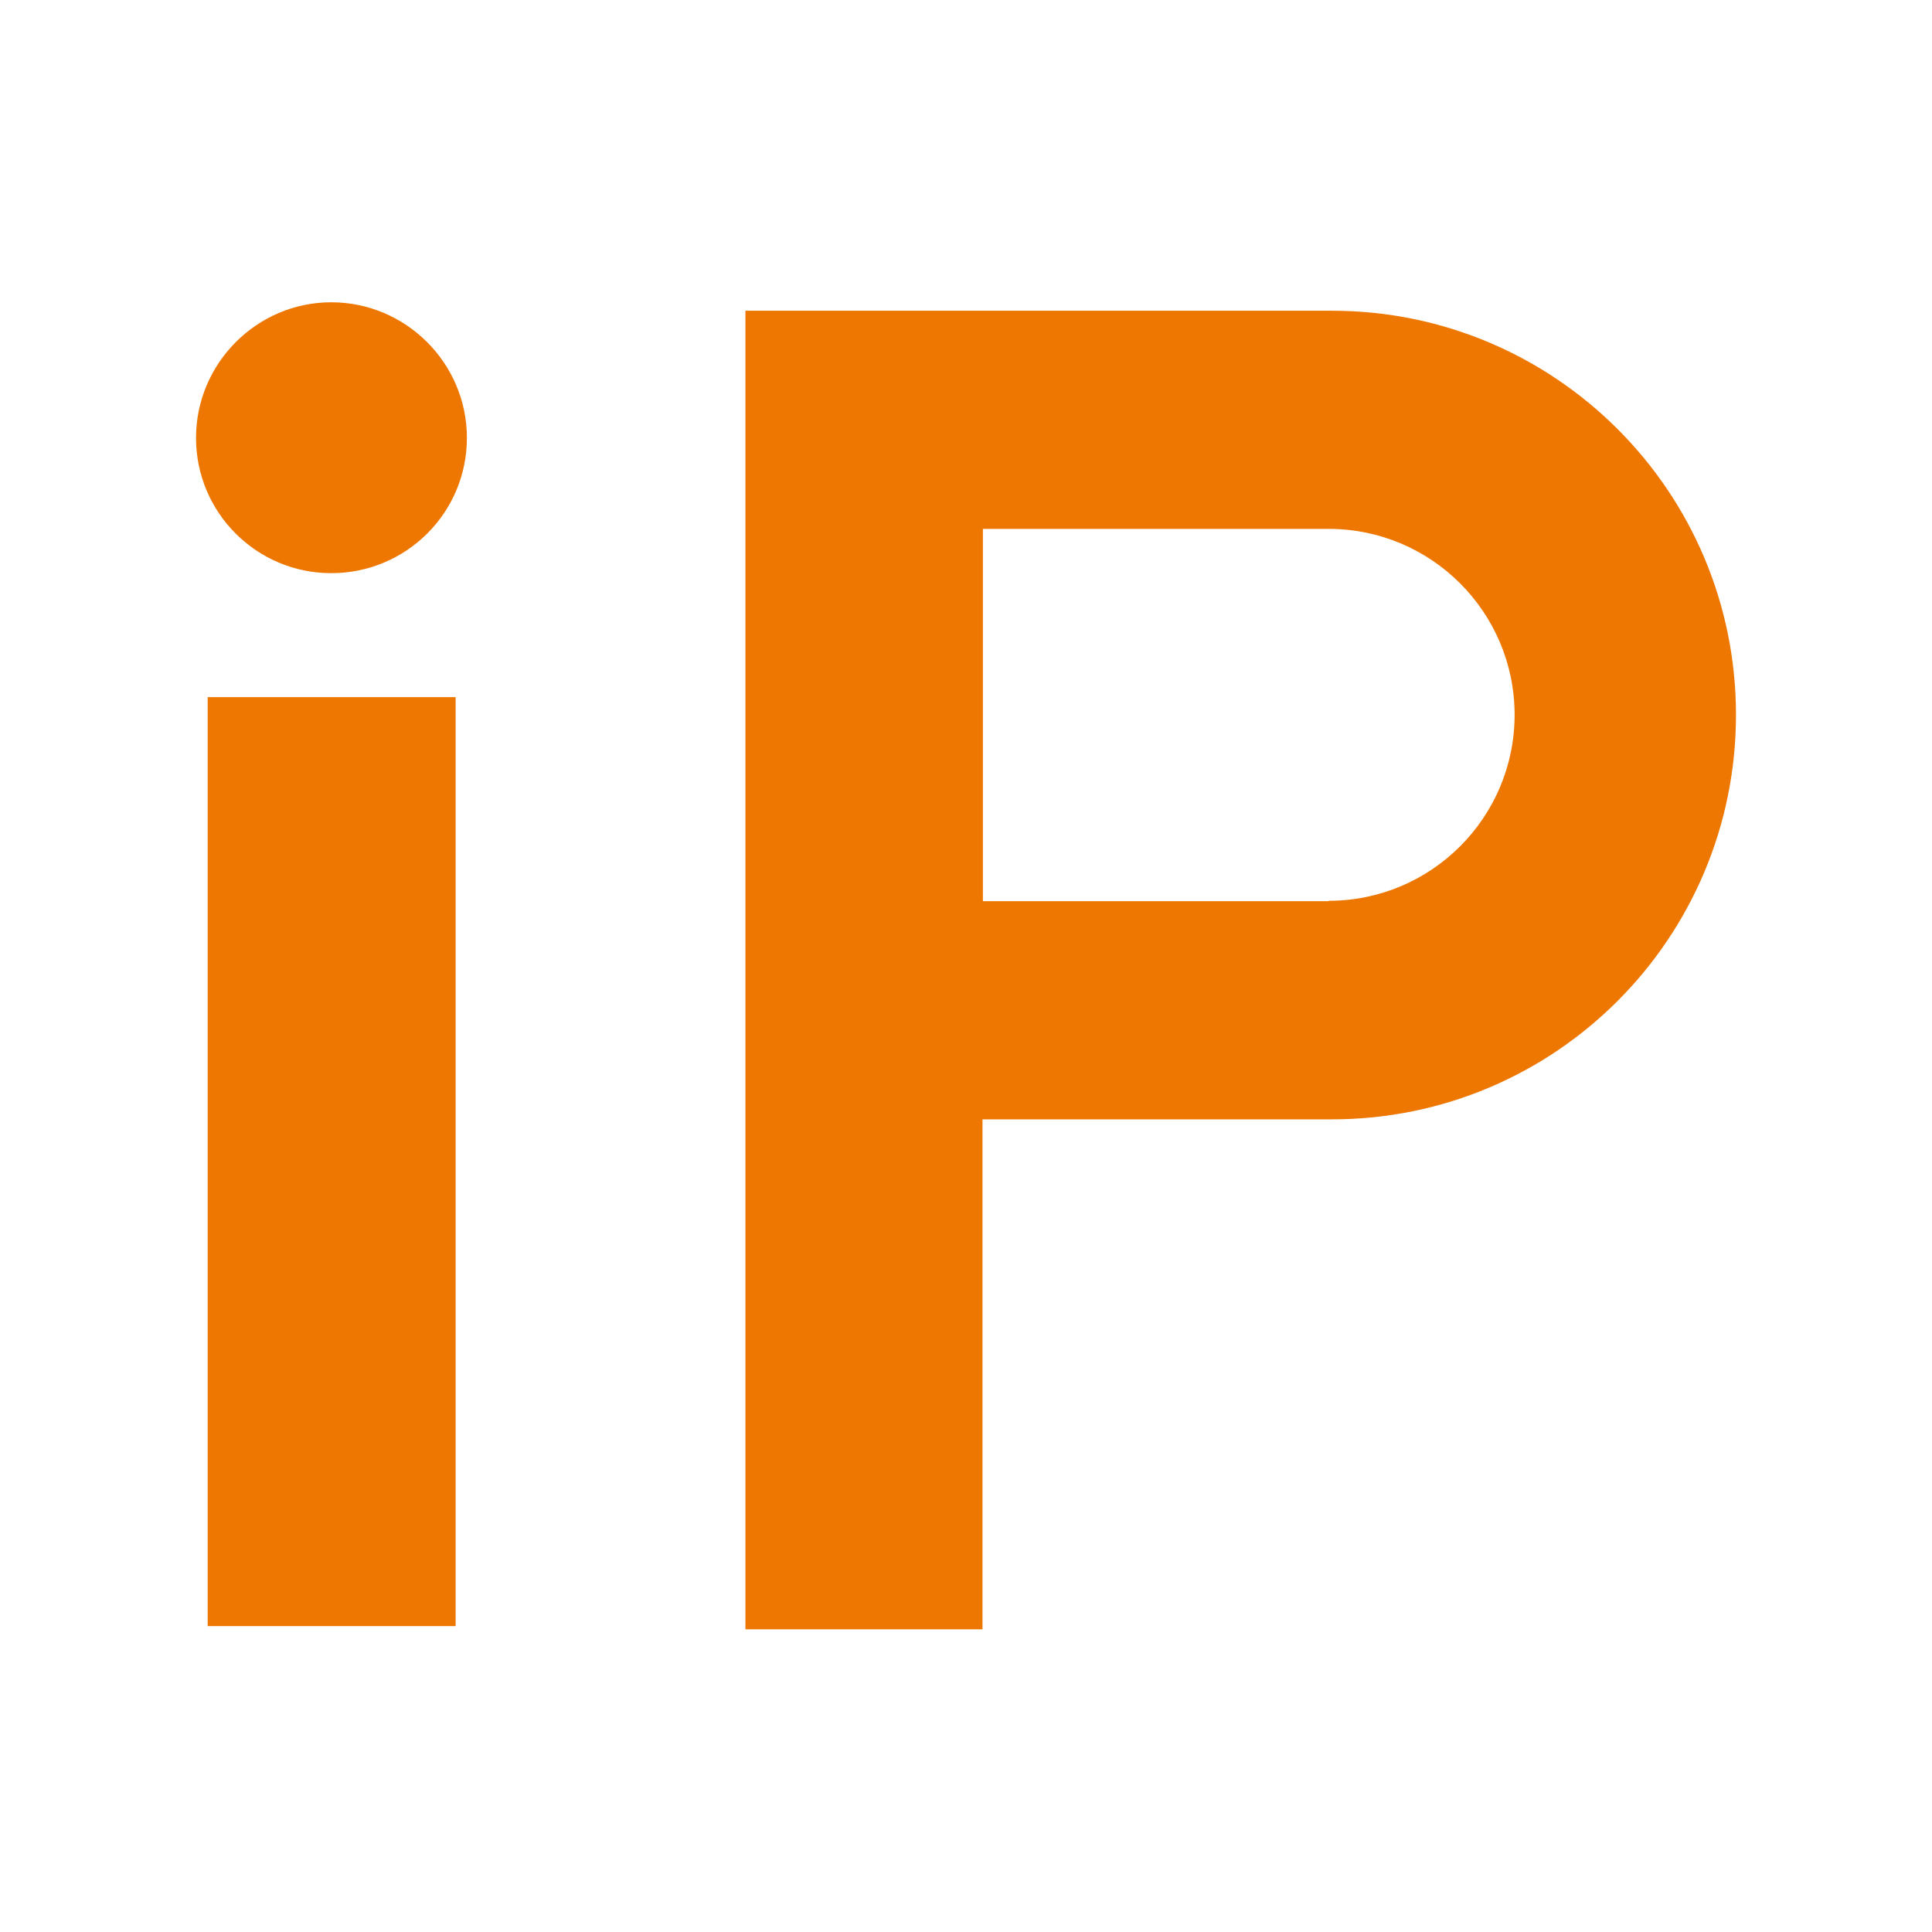<svg xmlns="http://www.w3.org/2000/svg" id="Layer_1" viewBox="0 0 48 48"><defs><style>.cls-1{fill:#ed7700;}</style></defs><rect class="cls-1" x="5.16" y="17.32" width="6.16" height="23.08"></rect><path class="cls-1" d="M33.09,7.72h-14.57v32.76h5.89v-12.67h8.68c5.55,0,10.04-4.5,10.04-10.05s-4.5-10.04-10.04-10.04ZM33.01,22.39h-8.59v-9.25h8.59c2.55,0,4.62,2.07,4.62,4.62s-2.07,4.62-4.62,4.62Z"></path><path class="cls-1" d="M11.6,10.88c0,1.86-1.51,3.36-3.37,3.36s-3.36-1.51-3.36-3.36,1.51-3.37,3.36-3.37,3.37,1.51,3.37,3.37Z"></path></svg>